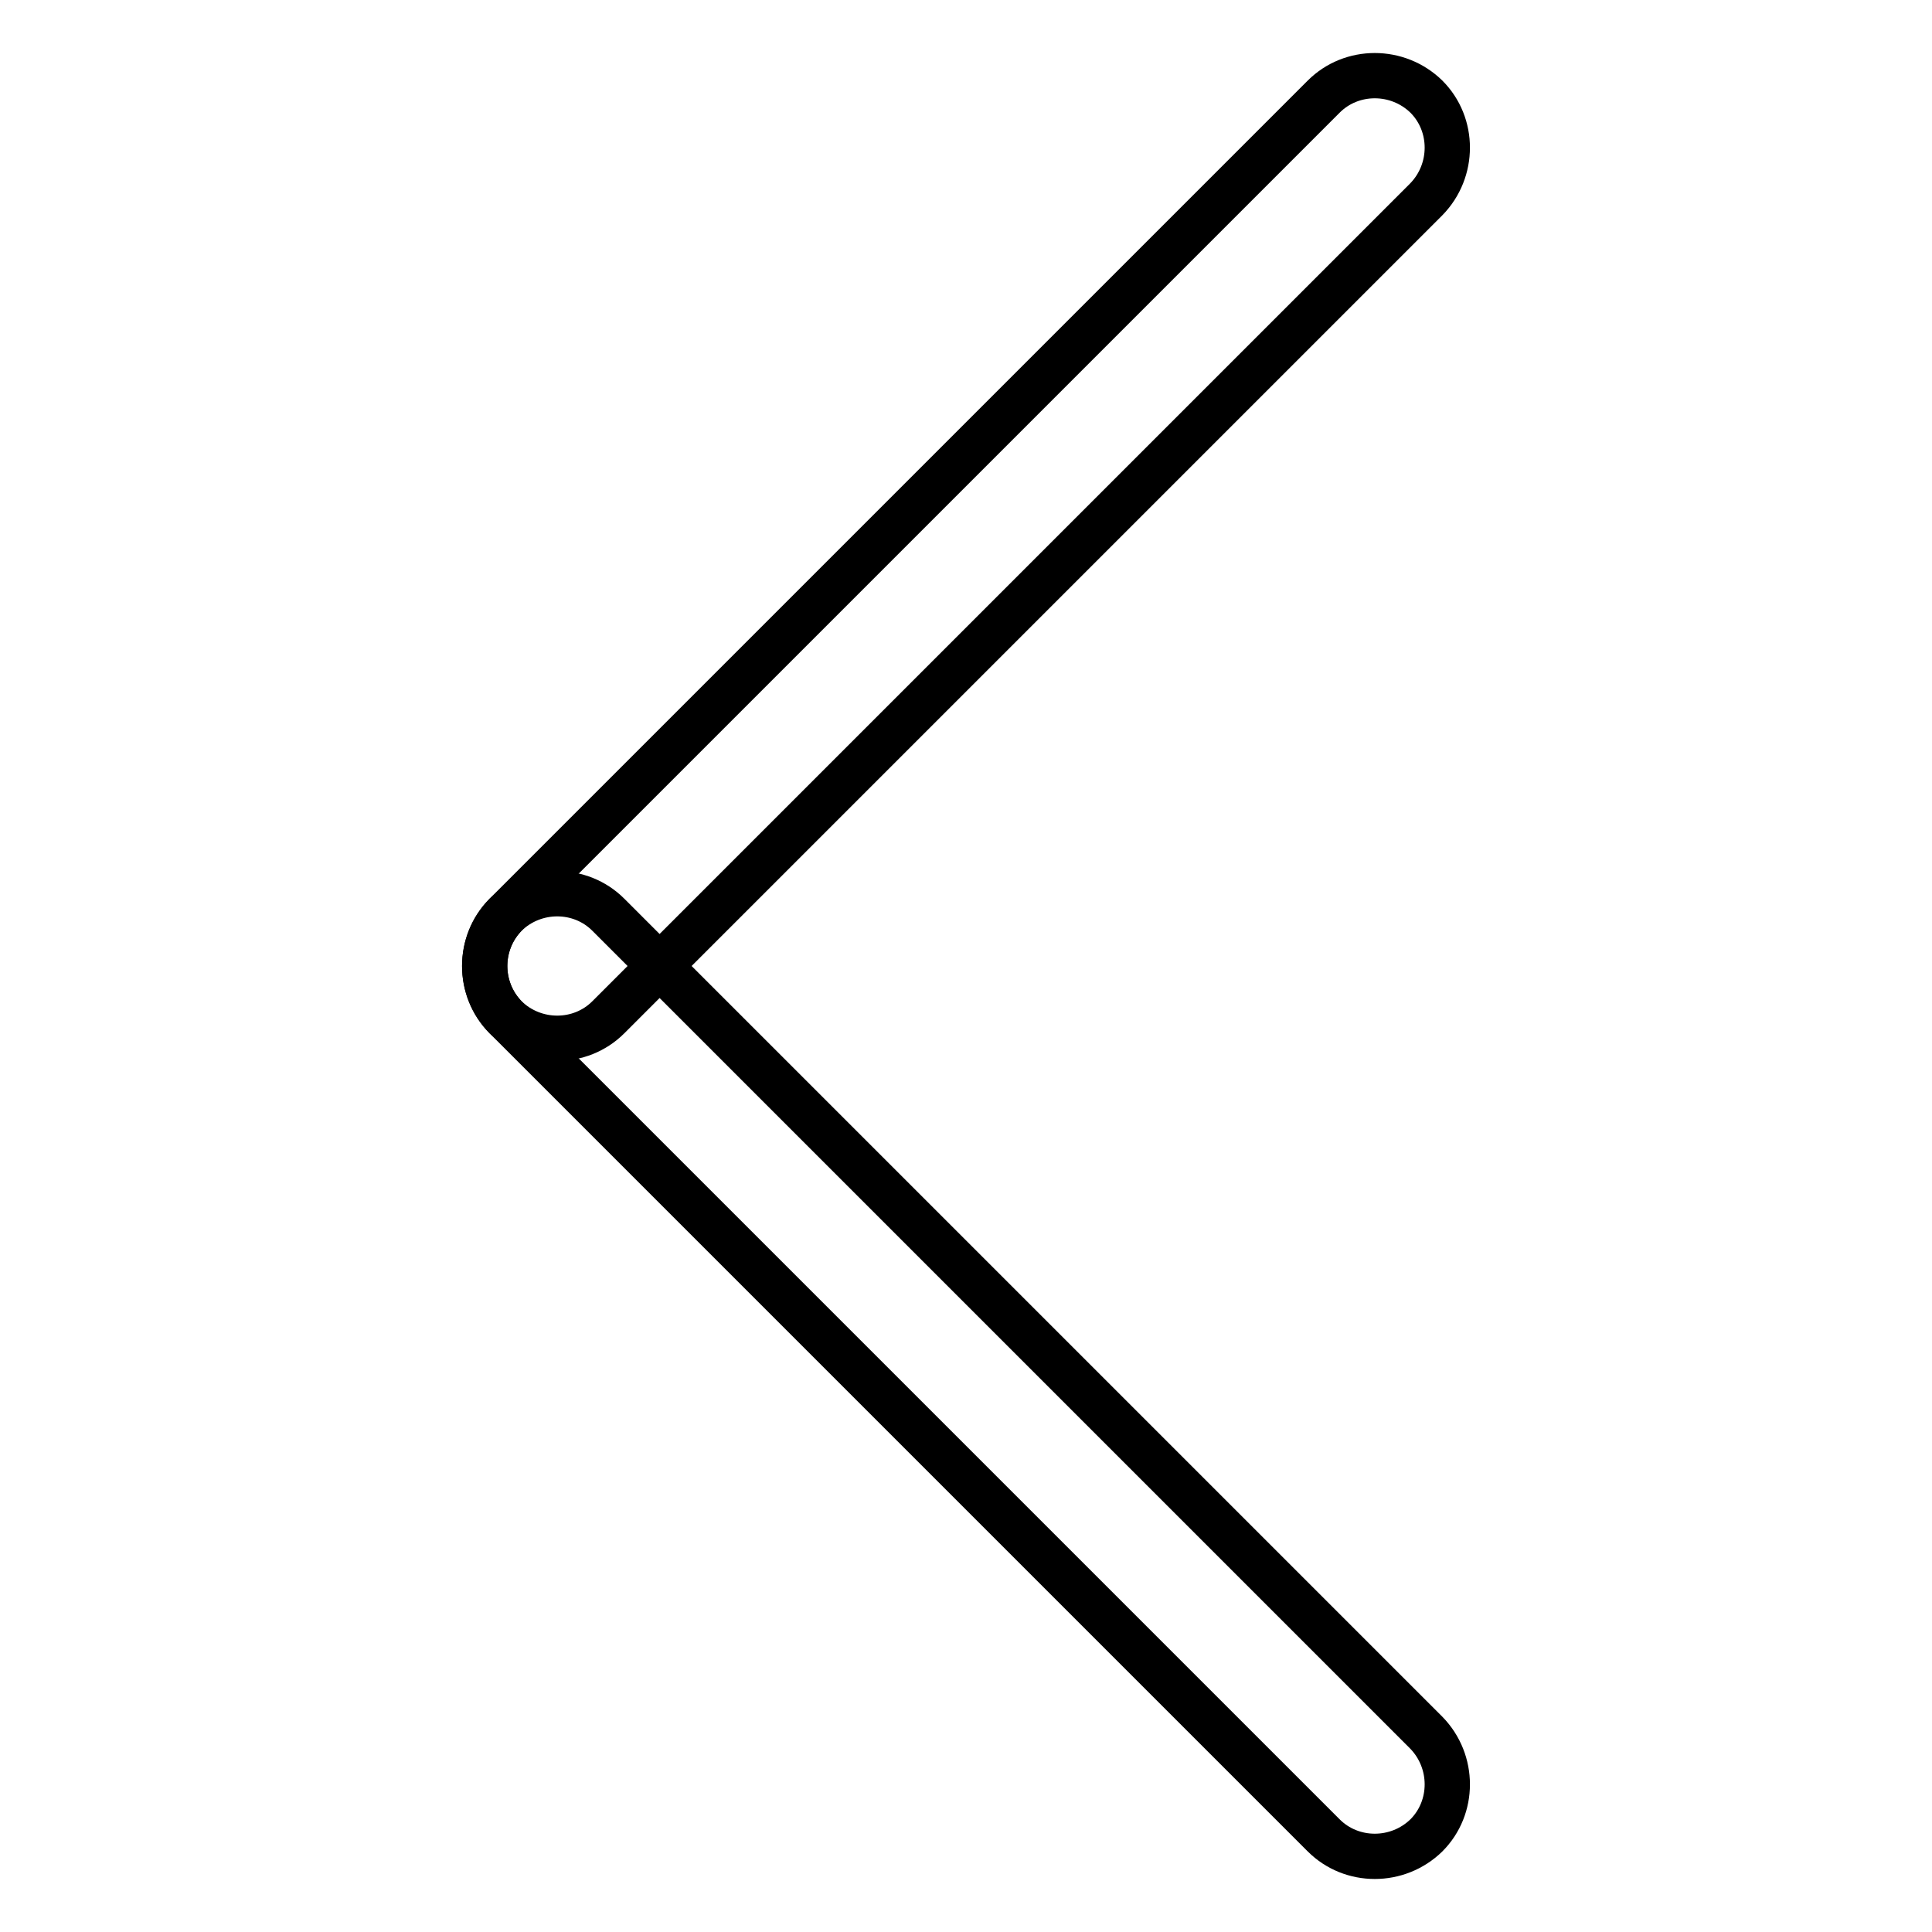 <?xml version="1.0" encoding="utf-8"?>
<!-- Svg Vector Icons : http://www.onlinewebfonts.com/icon -->
<!DOCTYPE svg PUBLIC "-//W3C//DTD SVG 1.1//EN" "http://www.w3.org/Graphics/SVG/1.1/DTD/svg11.dtd">
<svg version="1.1" xmlns="http://www.w3.org/2000/svg" xmlns:xlink="http://www.w3.org/1999/xlink" x="0px" y="0px" viewBox="0 0 256 256" enable-background="new 0 0 256 256" xml:space="preserve">
<g><g><path stroke-width="6" fill-opacity="0" stroke="#000000"  d="M175.4,243.2c3.7,3.7,9.8,3.7,13.6,0l0,0c3.7-3.7,3.7-9.8,0-13.6L80.6,121.2c-3.7-3.7-9.8-3.7-13.6,0l0,0c-3.7,3.7-3.7,9.8,0,13.6L175.4,243.2z"/><path stroke-width="6" fill-opacity="0" stroke="#000000"  d="M175.4,12.8c3.7-3.7,9.8-3.7,13.6,0l0,0c3.7,3.7,3.7,9.8,0,13.6L80.6,134.8c-3.7,3.7-9.8,3.7-13.6,0l0,0c-3.7-3.7-3.7-9.8,0-13.6L175.4,12.8z"/></g></g>
</svg>